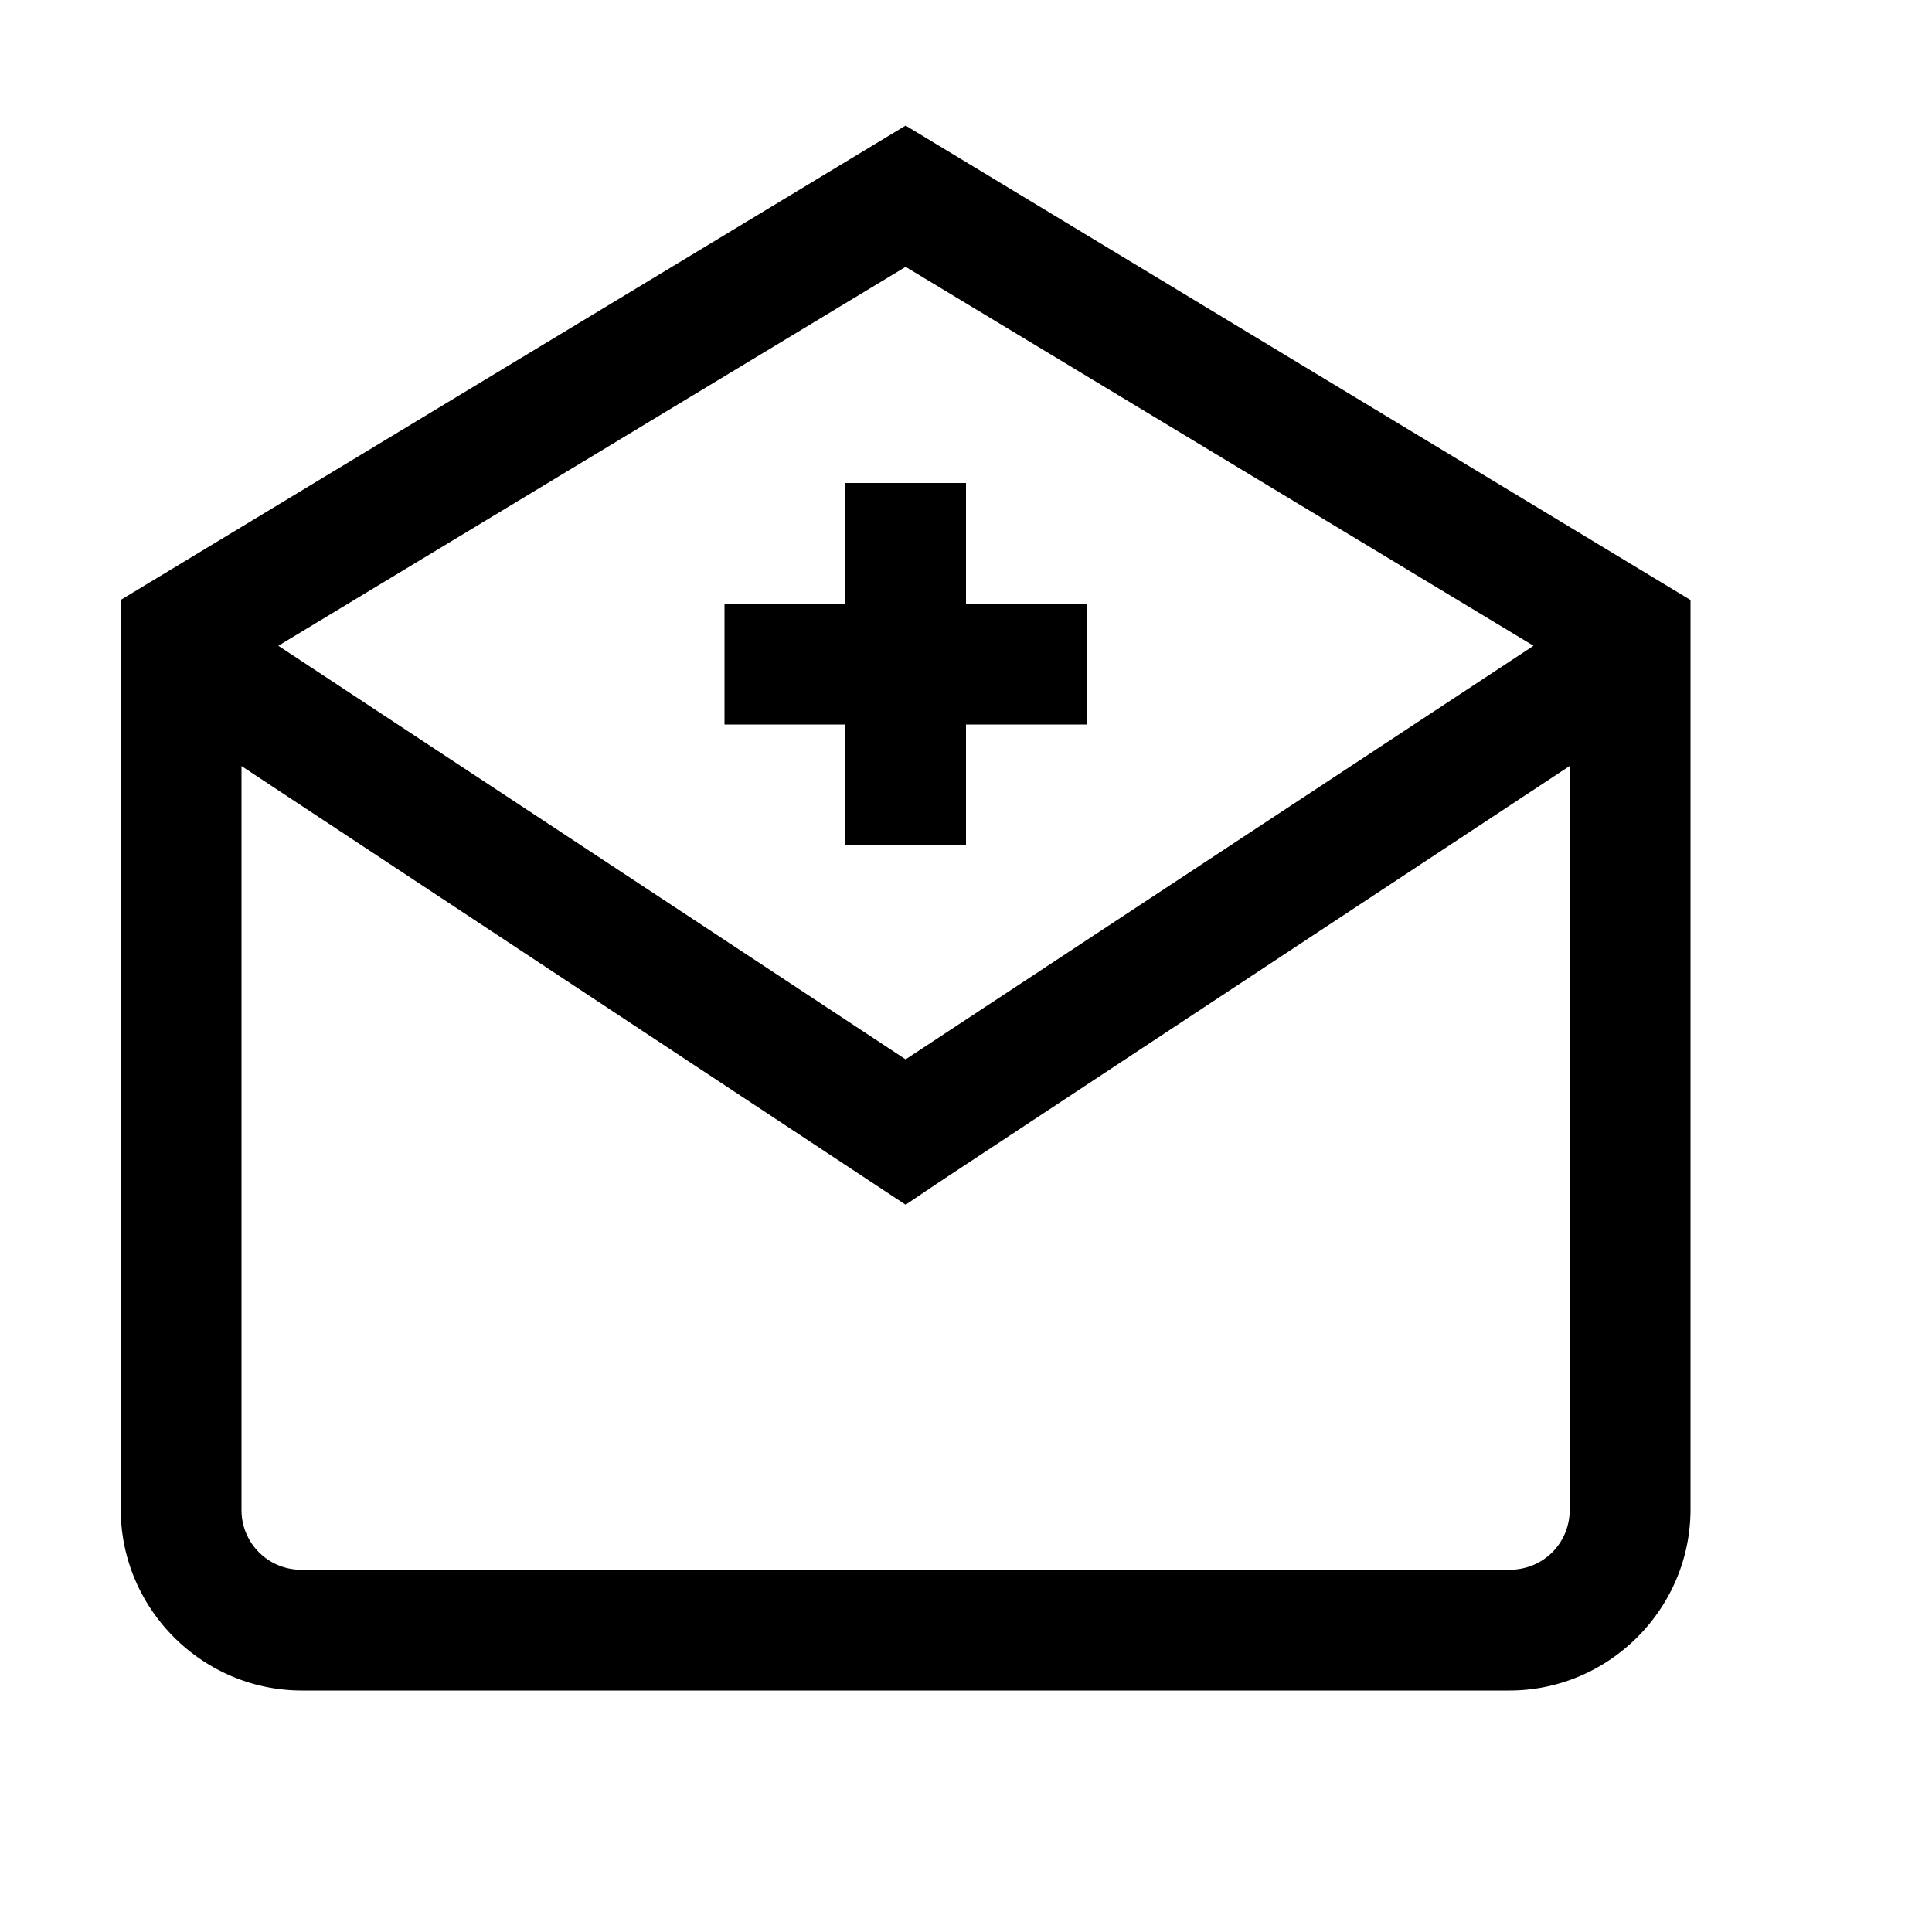 <svg xmlns="http://www.w3.org/2000/svg" viewBox="0 0 16 16"><path d="M7.5 1.04L1 4.968V12.5c0 .824.676 1.5 1.5 1.5h10c.824 0 1.5-.676 1.5-1.5V4.969zm0 1.17l5.2 3.138-5.2 3.425-5.195-3.425zM7 4v1H6v1h1v1h1V6h1V5H8V4zM2 6.344l5.5 3.633.273-.184L13 6.343V12.5c0 .281-.219.5-.5.5h-10a.494.494 0 0 1-.5-.5z"/></svg>